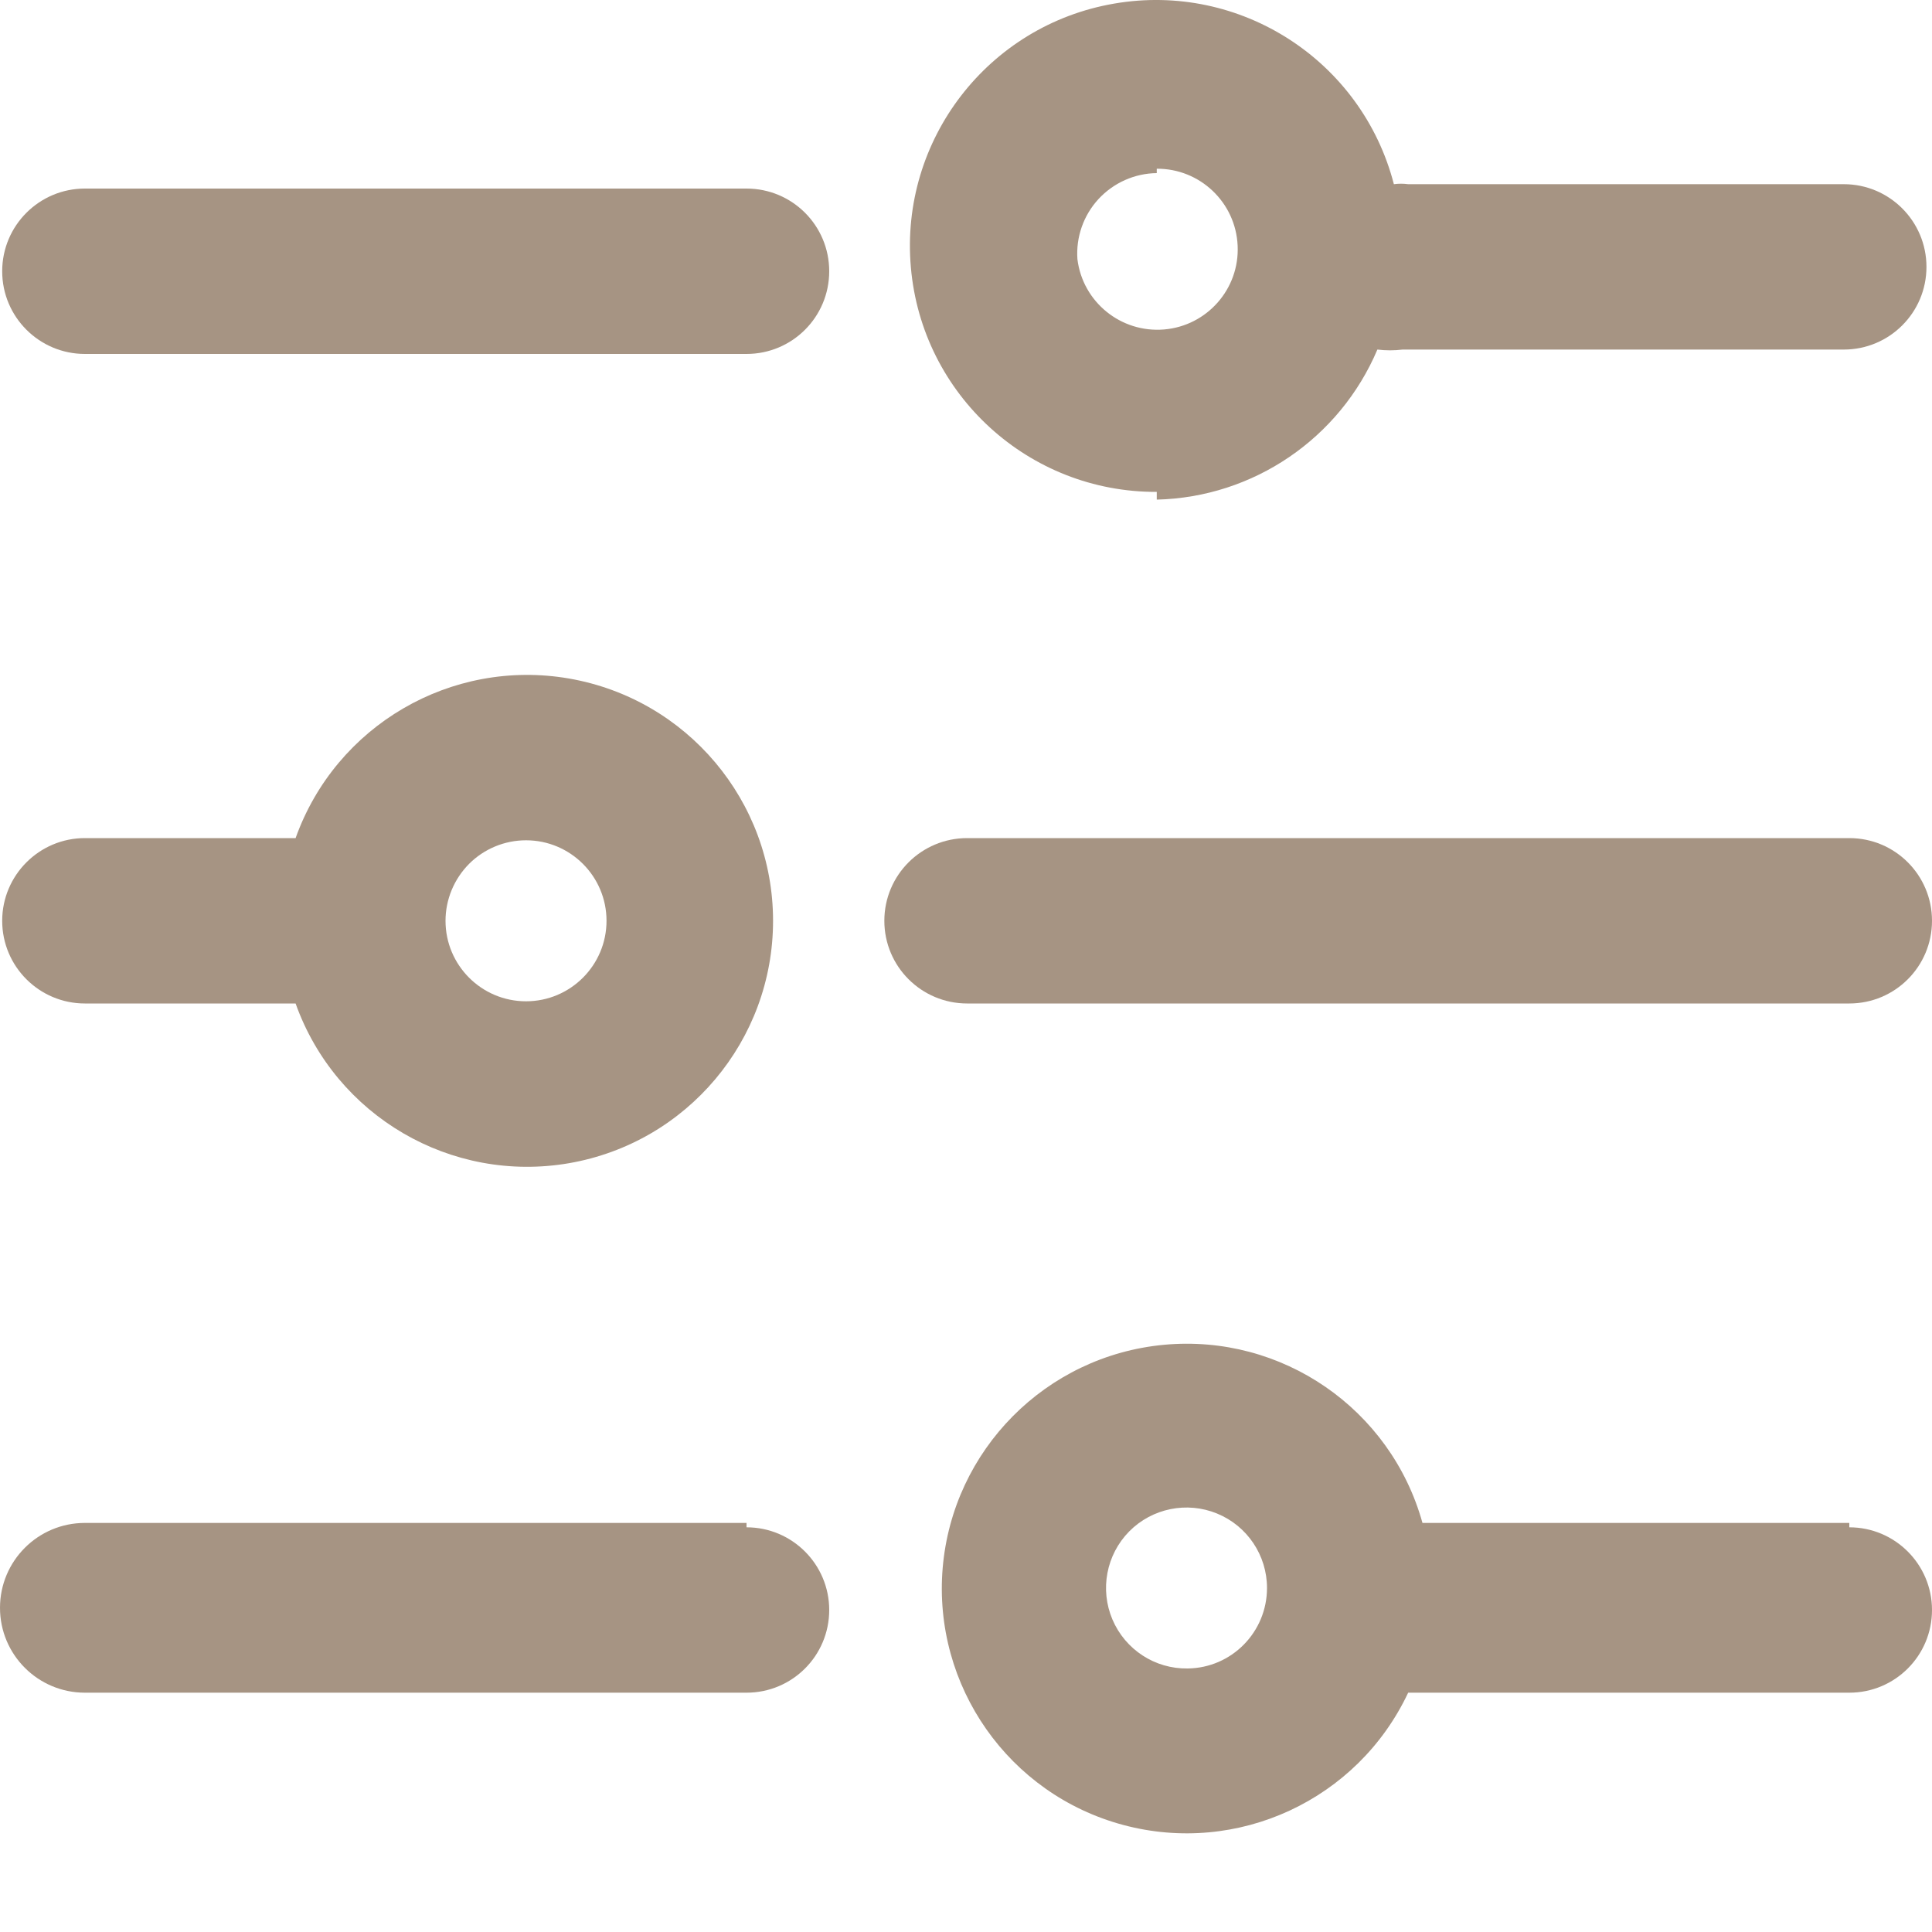 <svg width="15" height="15" viewBox="0 0 15 15" fill="none" xmlns="http://www.w3.org/2000/svg">
<path d="M5.796 1.464H0.659C0.305 1.464 0.017 1.751 0.017 2.106C0.017 2.461 0.305 2.748 0.659 2.748H5.796C6.151 2.748 6.438 2.461 6.438 2.106C6.438 1.751 6.151 1.464 5.796 1.464V1.464Z" fill="#A69483"/>
<path fill-rule="evenodd" clip-rule="evenodd" d="M2.295 7.791H0.659C0.305 7.791 0.017 7.504 0.017 7.149C0.017 6.795 0.305 6.507 0.659 6.507H2.295C2.607 5.633 3.503 5.11 4.418 5.268C5.334 5.427 6.002 6.221 6.002 7.149C6.002 8.078 5.334 8.872 4.418 9.031C3.503 9.189 2.607 8.666 2.295 7.791ZM4.084 7.774C4.429 7.774 4.709 7.494 4.709 7.149C4.709 6.804 4.429 6.524 4.084 6.524C3.918 6.524 3.759 6.59 3.642 6.707C3.525 6.825 3.459 6.984 3.459 7.149C3.459 7.494 3.739 7.774 4.084 7.774Z" fill="#A69483"/>
<path fill-rule="evenodd" clip-rule="evenodd" d="M10.694 2.714C10.401 3.405 9.731 3.861 8.981 3.879V3.819C7.988 3.823 7.158 3.065 7.072 2.076C6.985 1.087 7.671 0.196 8.65 0.028C9.628 -0.141 10.573 0.469 10.822 1.43C10.859 1.425 10.896 1.425 10.933 1.43H14.315C14.67 1.43 14.957 1.718 14.957 2.072C14.957 2.427 14.67 2.714 14.315 2.714H10.89C10.825 2.722 10.759 2.722 10.694 2.714ZM9.609 1.907C9.594 1.572 9.317 1.308 8.981 1.31V1.344C8.809 1.346 8.646 1.419 8.529 1.545C8.412 1.672 8.353 1.841 8.365 2.012C8.406 2.345 8.703 2.586 9.038 2.558C9.372 2.53 9.625 2.242 9.609 1.907Z" fill="#A69483"/>
<path d="M5.796 11.824H0.659C0.295 11.824 0 12.119 0 12.483C0 12.847 0.295 13.142 0.659 13.142H5.796C6.151 13.142 6.438 12.855 6.438 12.5C6.438 12.146 6.151 11.858 5.796 11.858V11.824Z" fill="#A69483"/>
<path fill-rule="evenodd" clip-rule="evenodd" d="M11.044 11.824H14.358V11.858C14.713 11.858 15 12.146 15 12.5C15 12.855 14.713 13.142 14.358 13.142H10.933C10.541 13.975 9.61 14.407 8.721 14.169C7.832 13.931 7.242 13.09 7.319 12.173C7.397 11.257 8.12 10.527 9.036 10.441C9.952 10.355 10.798 10.938 11.044 11.824ZM8.637 12.574C8.737 12.808 8.967 12.958 9.221 12.954C9.563 12.95 9.837 12.671 9.837 12.329C9.837 12.076 9.684 11.847 9.449 11.751C9.215 11.655 8.945 11.71 8.767 11.89C8.589 12.071 8.538 12.341 8.637 12.574Z" fill="#A69483"/>
<path d="M14.358 6.507H7.509C7.154 6.507 6.866 6.794 6.866 7.149C6.866 7.504 7.154 7.791 7.509 7.791H14.358C14.713 7.791 15 7.504 15 7.149C15 6.794 14.713 6.507 14.358 6.507Z" fill="#A69483"/>
</svg>
